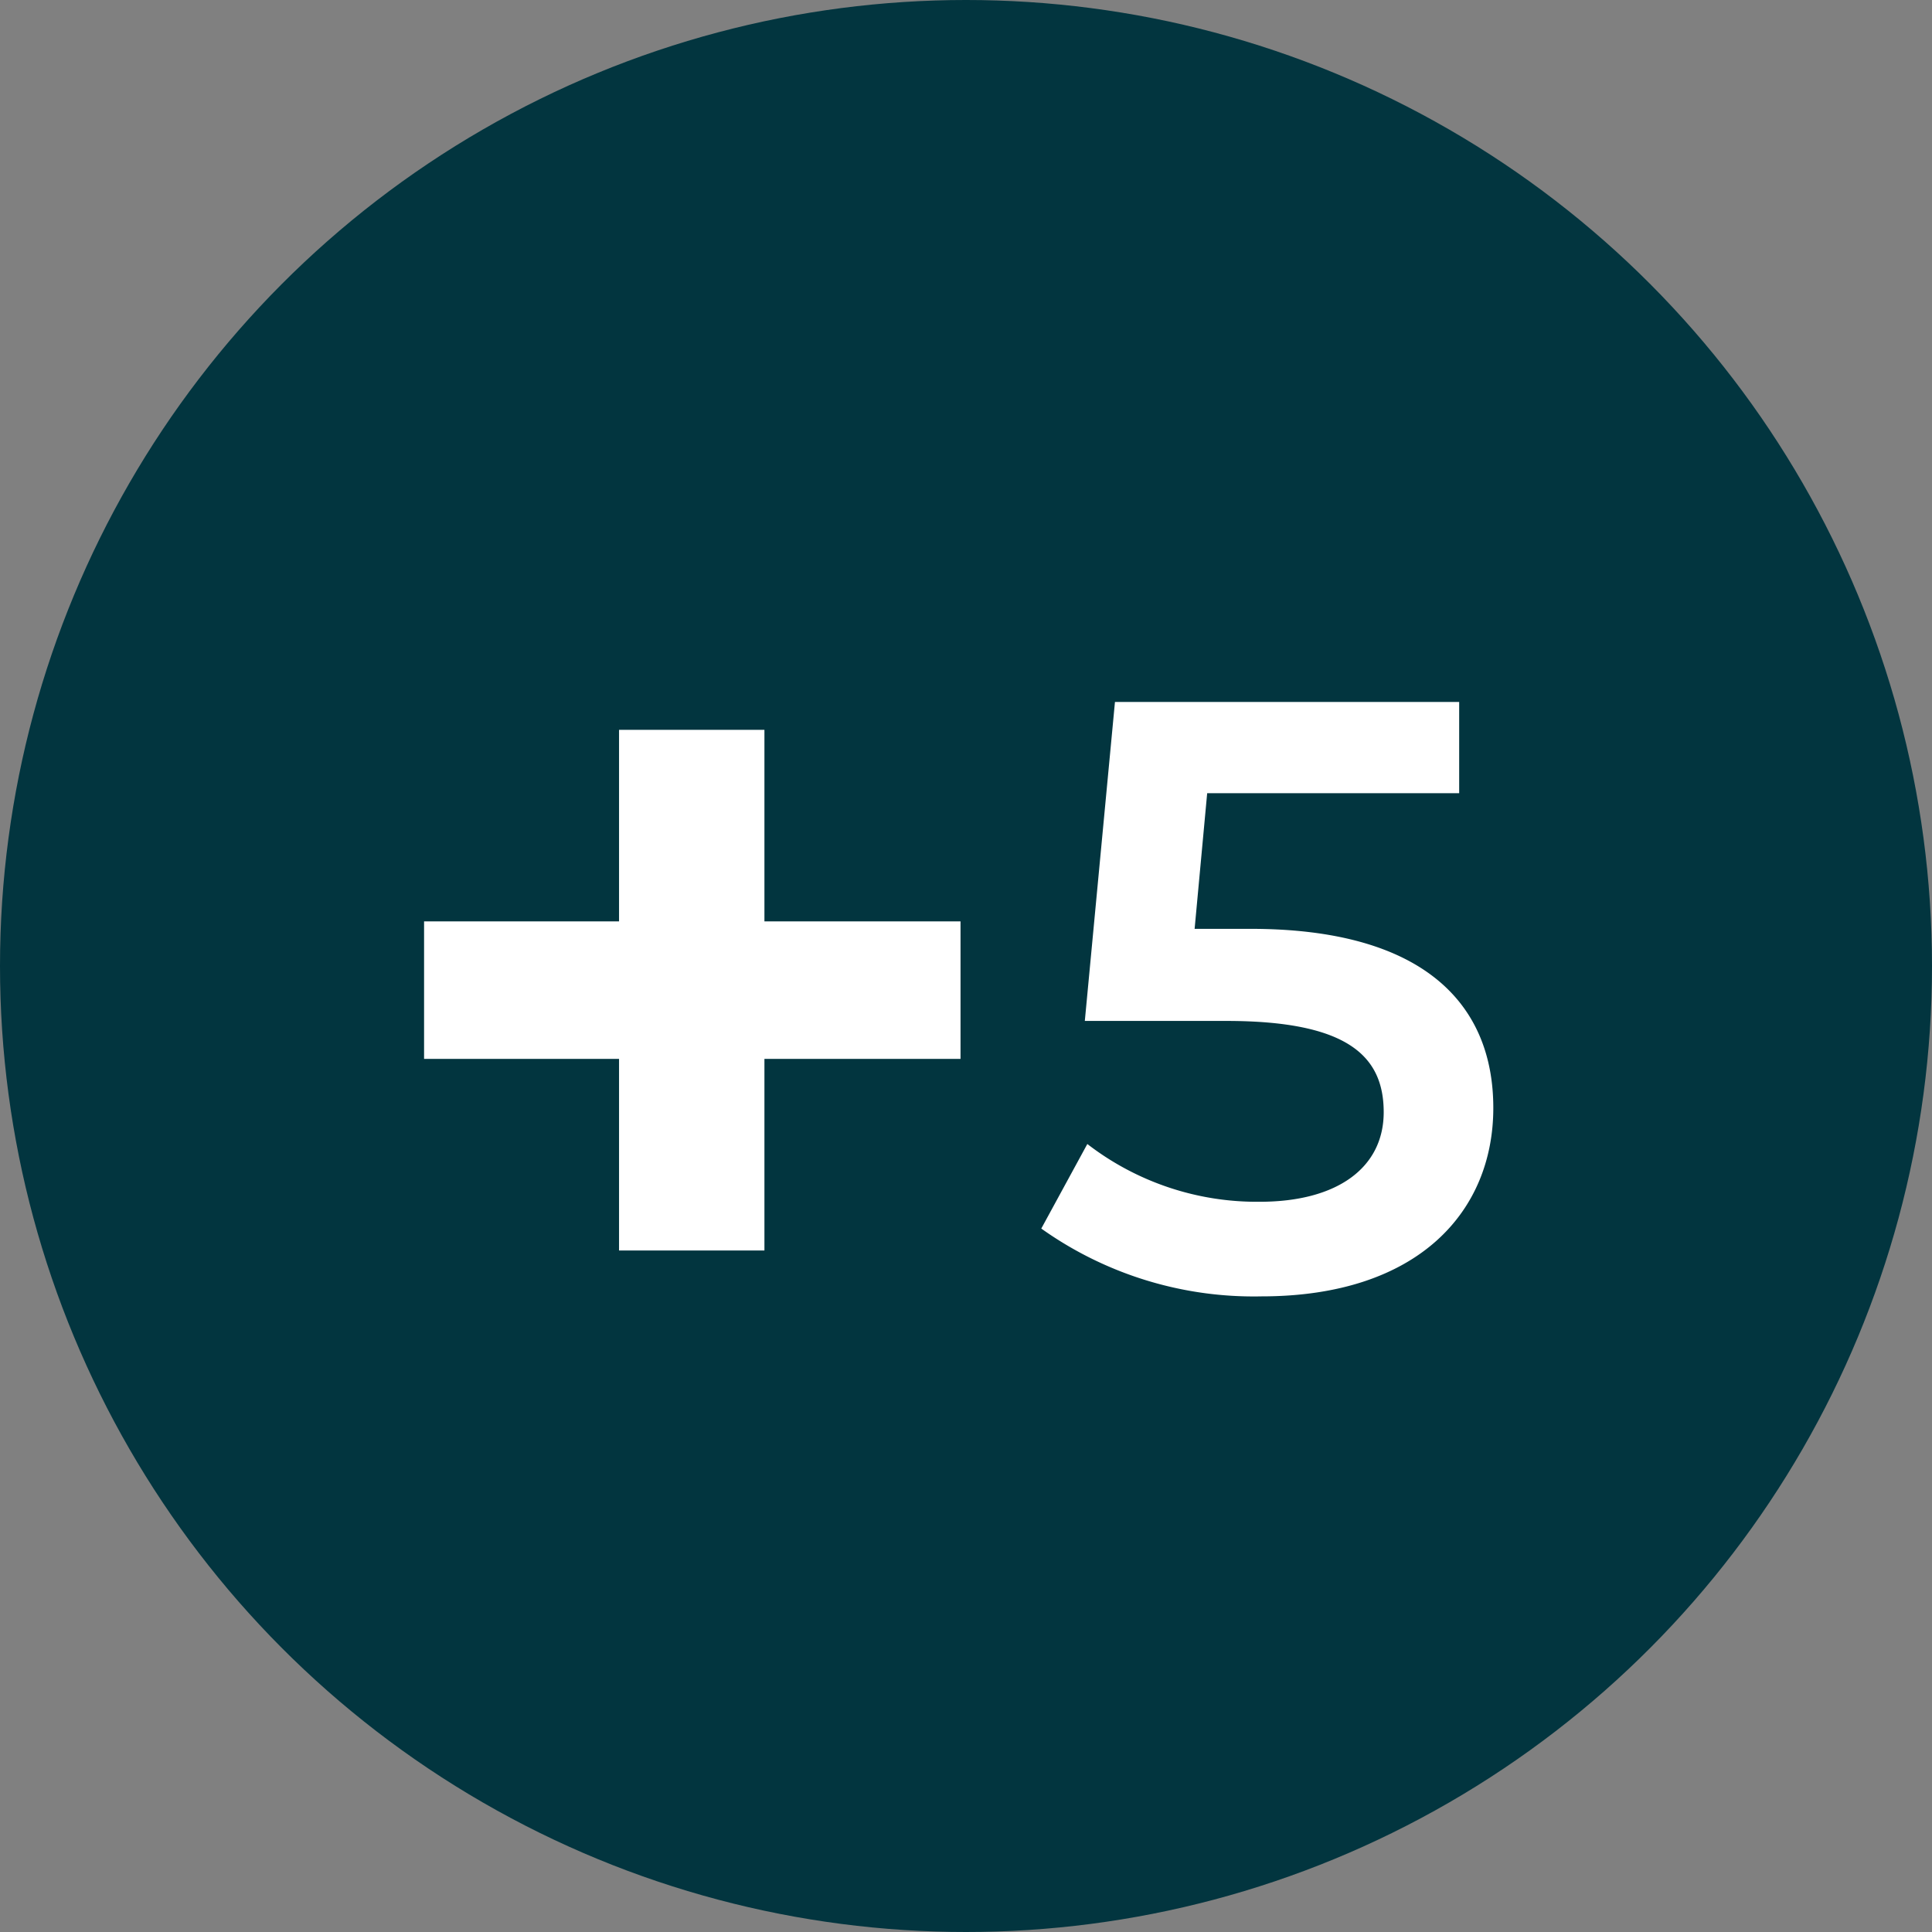 <?xml version="1.0" encoding="UTF-8"?> <svg xmlns="http://www.w3.org/2000/svg" width="60" height="60" viewBox="0 0 60 60"><rect x="0" y="0" width="60" height="60" fill="#808080" stroke="none"/><g id="Plus_5_jaar_Icon" data-name="Plus 5 jaar Icon" transform="translate(-1078 -1145)"><circle id="Ellipse_11" data-name="Ellipse 11" cx="30" cy="30" r="30" transform="translate(1078 1145)" fill="#02353f"></circle><path id="Path_74" data-name="Path 74" d="M6.838,13.846H5.1l.39-4.212h7.826V6.8H2.626L1.69,16.706H6.084c3.77,0,4.888,1.092,4.888,2.834,0,1.716-1.43,2.782-3.848,2.782a8.617,8.617,0,0,1-5.356-1.794L.338,23.154A11.377,11.377,0,0,0,7.176,25.26c4.888,0,7.2-2.652,7.2-5.85C14.378,16.186,12.22,13.846,6.838,13.846Z" transform="translate(1110 1160)" fill="#fff"></path><path id="Path_73" data-name="Path 73" d="M18.83,19.615H12.74v-5.95H8.225v5.95H2.17v4.27H8.225v5.95H12.74v-5.95h6.09Z" transform="translate(1089 1154)" fill="#fff"></path></g></svg> 